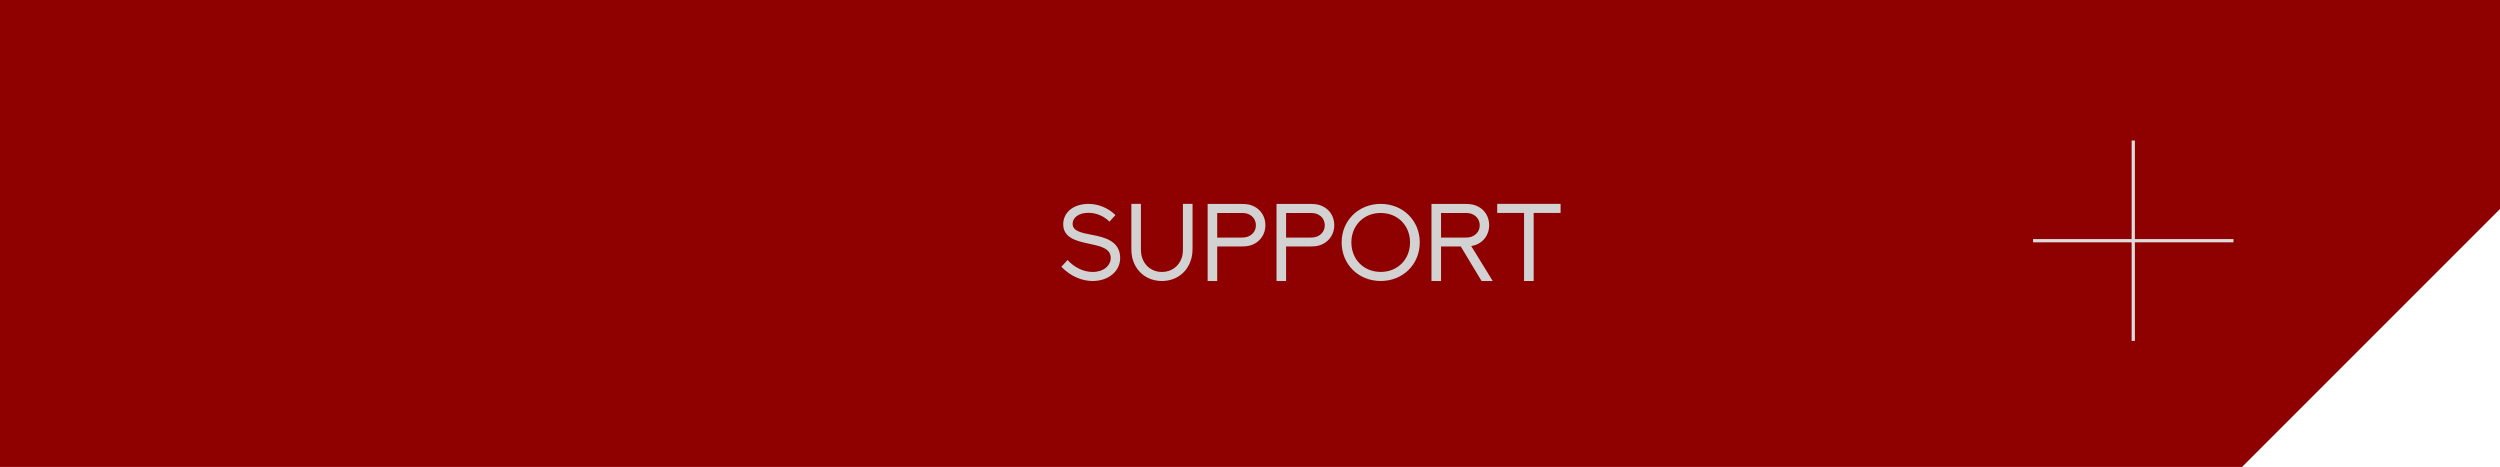 <?xml version="1.0" encoding="UTF-8"?> <svg xmlns="http://www.w3.org/2000/svg" width="605" height="113" viewBox="0 0 605 113" fill="none"><path fill-rule="evenodd" clip-rule="evenodd" d="M605 50.577V0H0V113H542.577L605 50.577Z" fill="#8F0000"></path><path d="M256.845 64.554L258.353 62.929C260.031 64.763 262.228 65.803 264.412 65.816C267.065 65.816 268.794 64.294 268.794 62.396C268.794 60.056 266.155 59.523 263.359 58.938C260.33 58.313 257.3 57.468 257.3 54.27C257.3 51.526 259.589 49.355 263.437 49.342C265.687 49.342 268.105 50.252 269.938 52.033L268.495 53.646C267.182 52.306 265.297 51.5 263.398 51.5C261.071 51.5 259.576 52.644 259.576 54.153C259.576 55.882 261.461 56.311 264.438 56.87C267.156 57.39 271.083 58.287 271.083 62.435C271.083 65.569 268.339 68 264.425 68C261.877 68 259.121 66.921 256.845 64.554ZM273.787 49.342H276.101V60.108C276.101 61.161 276.205 61.798 276.4 62.383C277.064 64.398 278.832 65.816 281.172 65.816C283.552 65.816 285.32 64.398 285.983 62.383C286.178 61.798 286.269 61.161 286.269 60.108V49.342H288.597V60.108C288.597 61.46 288.414 62.37 288.102 63.202C287.114 66.037 284.553 68 281.185 68C277.818 68 275.256 66.037 274.255 63.202C273.956 62.37 273.787 61.46 273.787 60.108V49.342ZM294.565 57.494H300.312C301.209 57.494 301.677 57.39 302.106 57.221C303.172 56.766 303.926 55.804 303.926 54.517C303.926 53.23 303.172 52.254 302.106 51.812C301.69 51.63 301.209 51.539 300.299 51.539H294.565V57.494ZM294.565 68H292.25V49.355H300.559C301.846 49.355 302.652 49.55 303.354 49.888C305.096 50.694 306.228 52.397 306.228 54.504C306.228 56.571 305.096 58.287 303.341 59.106C302.652 59.444 301.846 59.64 300.559 59.64H294.565V68ZM311.233 57.494H316.98C317.877 57.494 318.346 57.39 318.775 57.221C319.841 56.766 320.595 55.804 320.595 54.517C320.595 53.23 319.841 52.254 318.775 51.812C318.359 51.63 317.877 51.539 316.967 51.539H311.233V57.494ZM311.233 68H308.919V49.355H317.227C318.515 49.355 319.321 49.55 320.023 49.888C321.765 50.694 322.896 52.397 322.896 54.504C322.896 56.571 321.765 58.287 320.01 59.106C319.321 59.444 318.515 59.64 317.227 59.64H311.233V68ZM343.583 58.664C343.583 63.956 339.539 68 334.13 68C328.734 68 324.678 63.956 324.678 58.664C324.678 53.398 328.734 49.342 334.13 49.342C339.539 49.342 343.583 53.398 343.583 58.664ZM341.229 58.664C341.229 54.608 338.265 51.539 334.13 51.539C329.996 51.539 327.031 54.608 327.031 58.664C327.031 62.734 329.996 65.803 334.13 65.803C338.265 65.803 341.229 62.734 341.229 58.664ZM348.732 68H346.417V49.355H354.713C356.013 49.355 356.819 49.55 357.521 49.901C359.251 50.694 360.382 52.397 360.382 54.504C360.382 55.648 360.044 56.688 359.433 57.533C358.86 58.326 358.093 58.898 357.196 59.236C356.845 59.367 356.468 59.471 356.039 59.549L361.24 68H358.535L353.504 59.64H348.732V68ZM348.732 57.494H354.466C355.376 57.494 355.844 57.403 356.273 57.221C357.326 56.779 358.093 55.817 358.093 54.517C358.093 53.242 357.339 52.267 356.273 51.812C355.844 51.63 355.376 51.539 354.466 51.539H348.732V57.494ZM362.319 49.342H377.662V51.526H371.148V68H368.82V51.526H362.319V49.342Z" fill="#D2D2D2"></path><path d="M516.25 34V82.5" stroke="#DCDCDC" stroke-width="0.789"></path><path d="M540.5 58.25L492 58.25" stroke="#DCDCDC" stroke-width="0.789"></path></svg> 